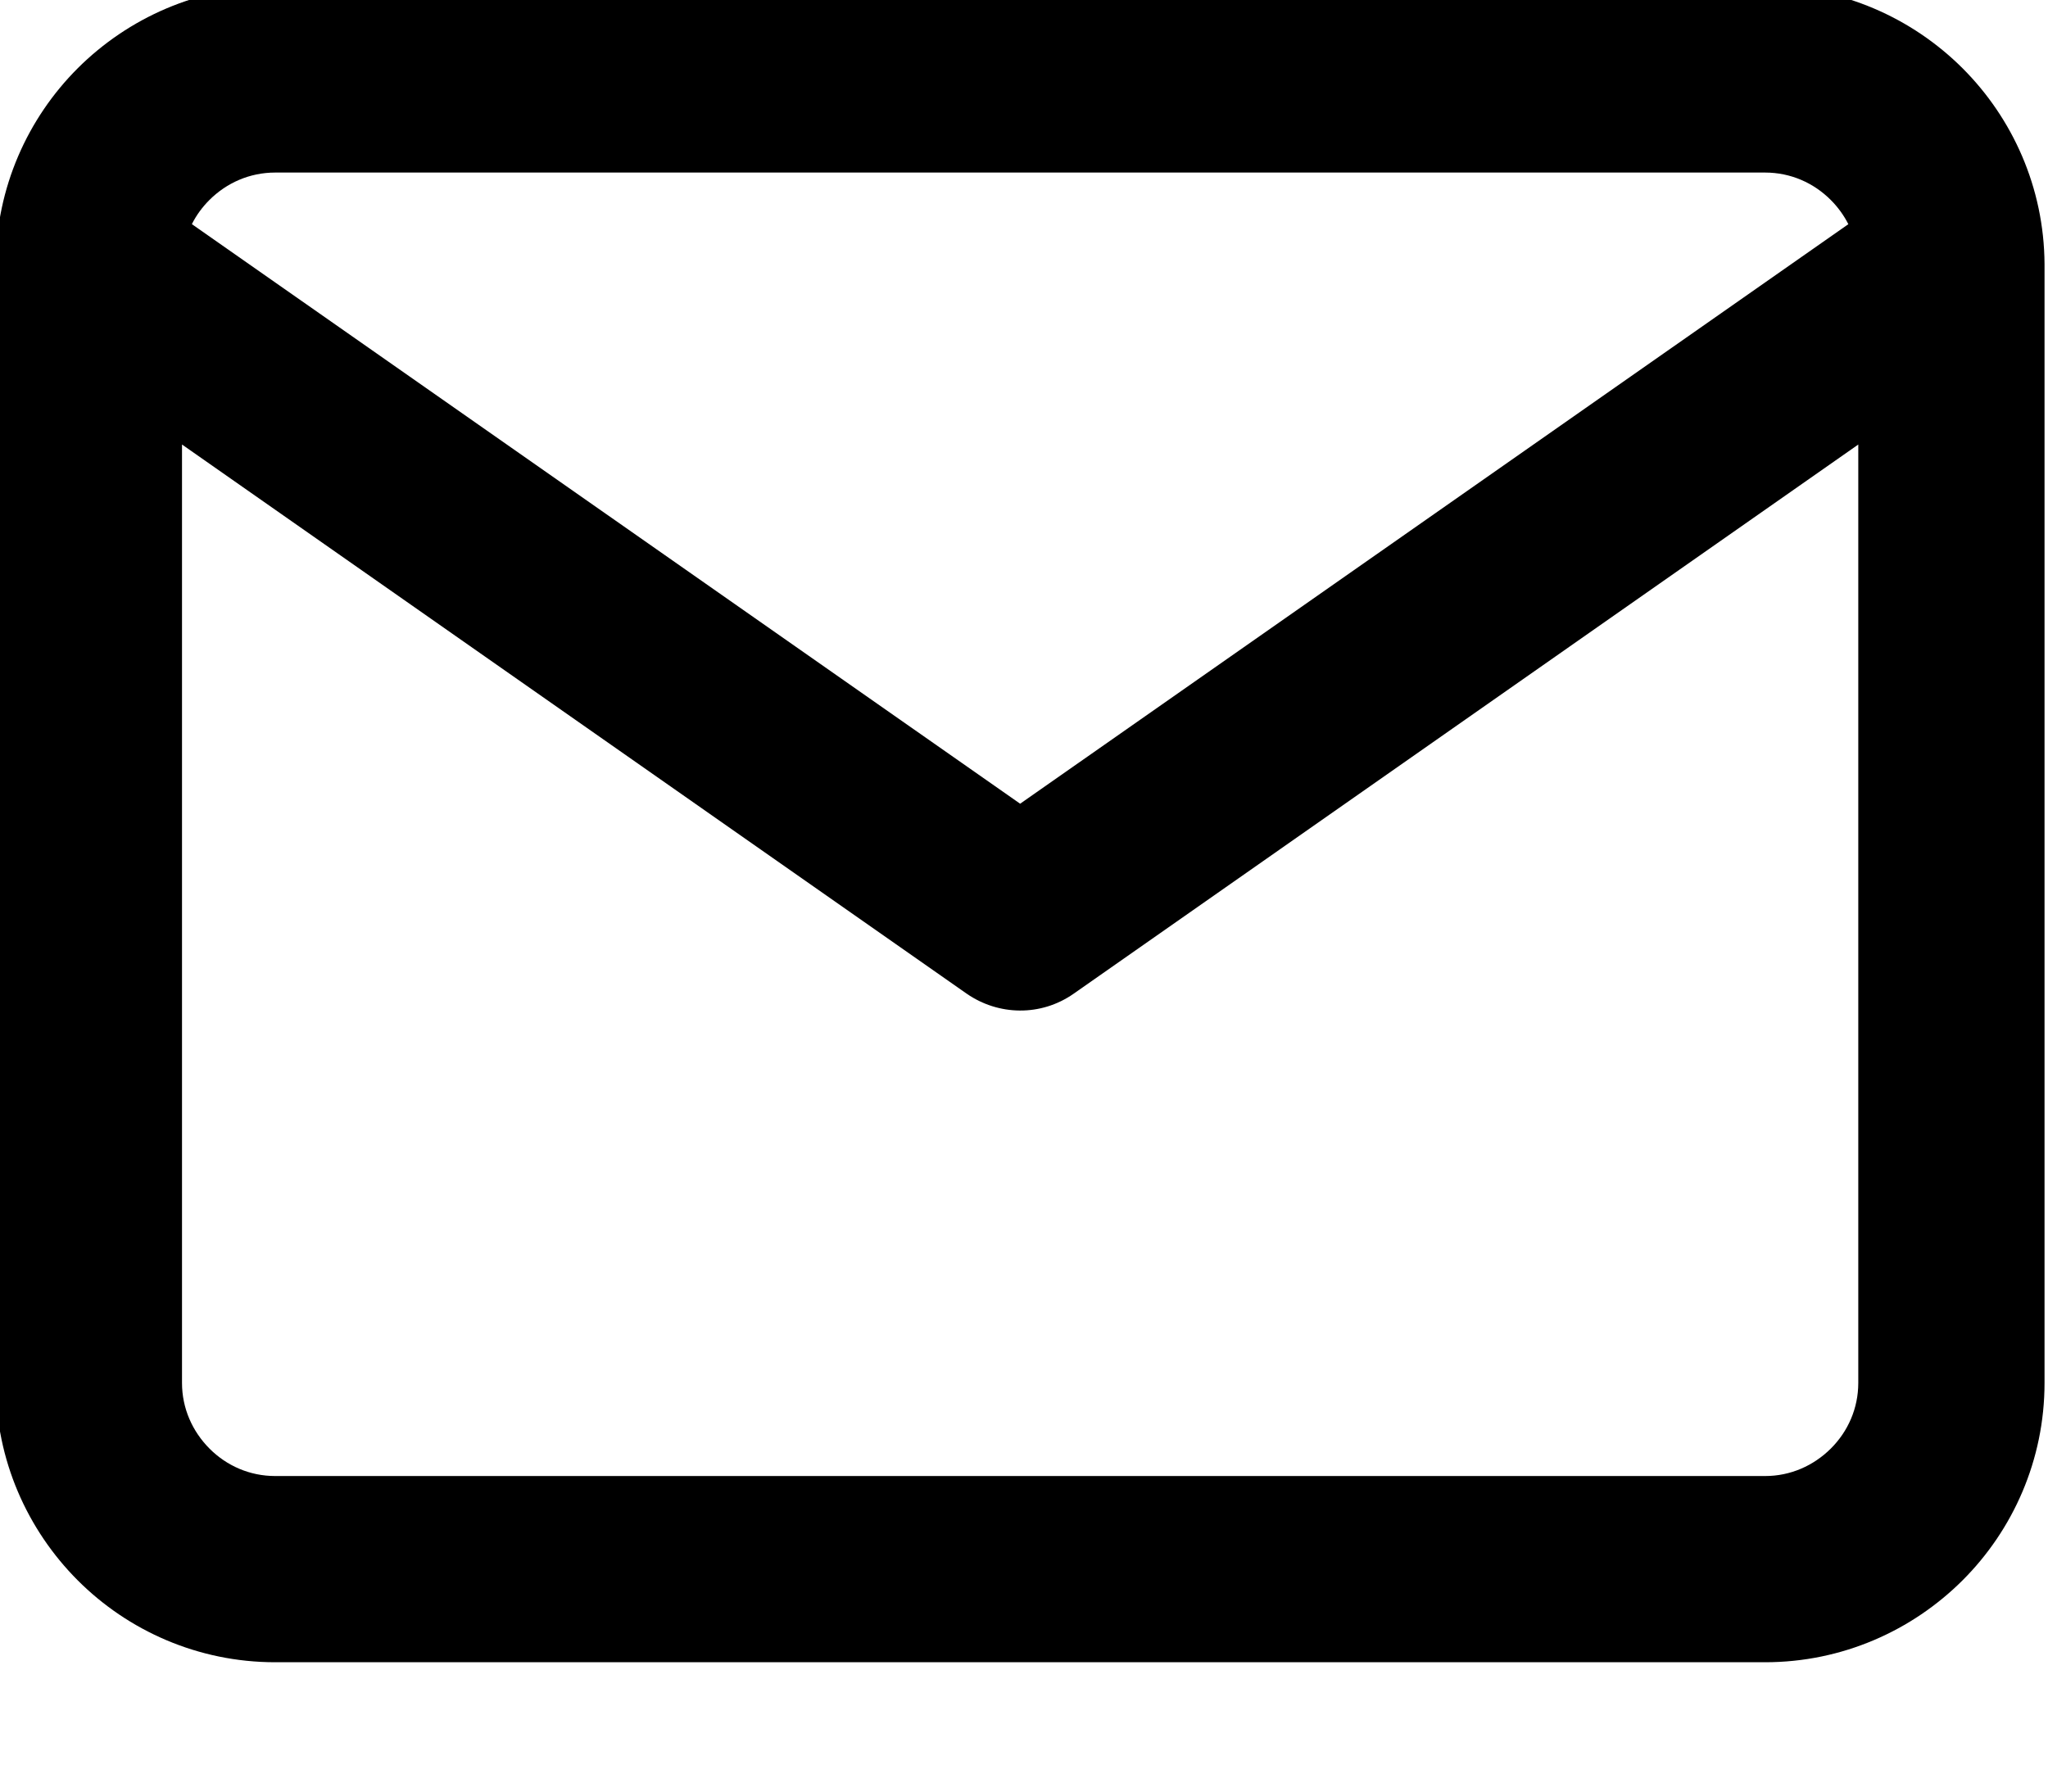 <?xml version="1.0" encoding="UTF-8" standalone="no"?>
<!DOCTYPE svg PUBLIC "-//W3C//DTD SVG 1.1//EN" "http://www.w3.org/Graphics/SVG/1.1/DTD/svg11.dtd">
<svg width="100%" height="100%" viewBox="0 0 16 14" version="1.1" xmlns="http://www.w3.org/2000/svg" xmlns:xlink="http://www.w3.org/1999/xlink" xml:space="preserve" xmlns:serif="http://www.serif.com/" style="fill-rule:evenodd;clip-rule:evenodd;stroke-linejoin:round;stroke-miterlimit:2;">
    <g transform="matrix(1,0,0,1,-269,-1263.6)">
        <g transform="matrix(0.812,0,0,0.812,10.305,385.999)">
            <g transform="matrix(0.896,0,0,0.896,317.653,1077.97)">
                <path d="M3,7.921L11.427,13.82C11.767,14.055 12.222,14.066 12.574,13.82L21,7.921L21,18C21,18.272 20.89,18.521 20.705,18.705C20.52,18.889 20.272,19 20,19L4,19C3.728,19 3.479,18.89 3.295,18.705C3.111,18.52 3,18.272 3,18L3,7.921ZM1,5.983L1,18C1,18.828 1.34,19.579 1.88,20.12C2.42,20.661 3.172,21 4,21L20,21C20.828,21 21.579,20.66 22.12,20.12C22.661,19.58 23,18.828 23,18L23,5.982C22.995,5.161 22.657,4.417 22.12,3.88C21.579,3.34 20.828,3 20,3L4,3C3.172,3 2.421,3.34 1.88,3.88C1.343,4.417 1.005,5.161 1,5.983ZM20.894,5.554L12,11.779L3.106,5.554C3.154,5.458 3.218,5.371 3.294,5.295C3.479,5.11 3.728,5 4,5L20,5C20.272,5 20.521,5.11 20.705,5.295C20.781,5.371 20.845,5.459 20.893,5.554L20.894,5.554Z" style="fill-rule:nonzero;"/>
            </g>
        </g>
    </g>
</svg>
